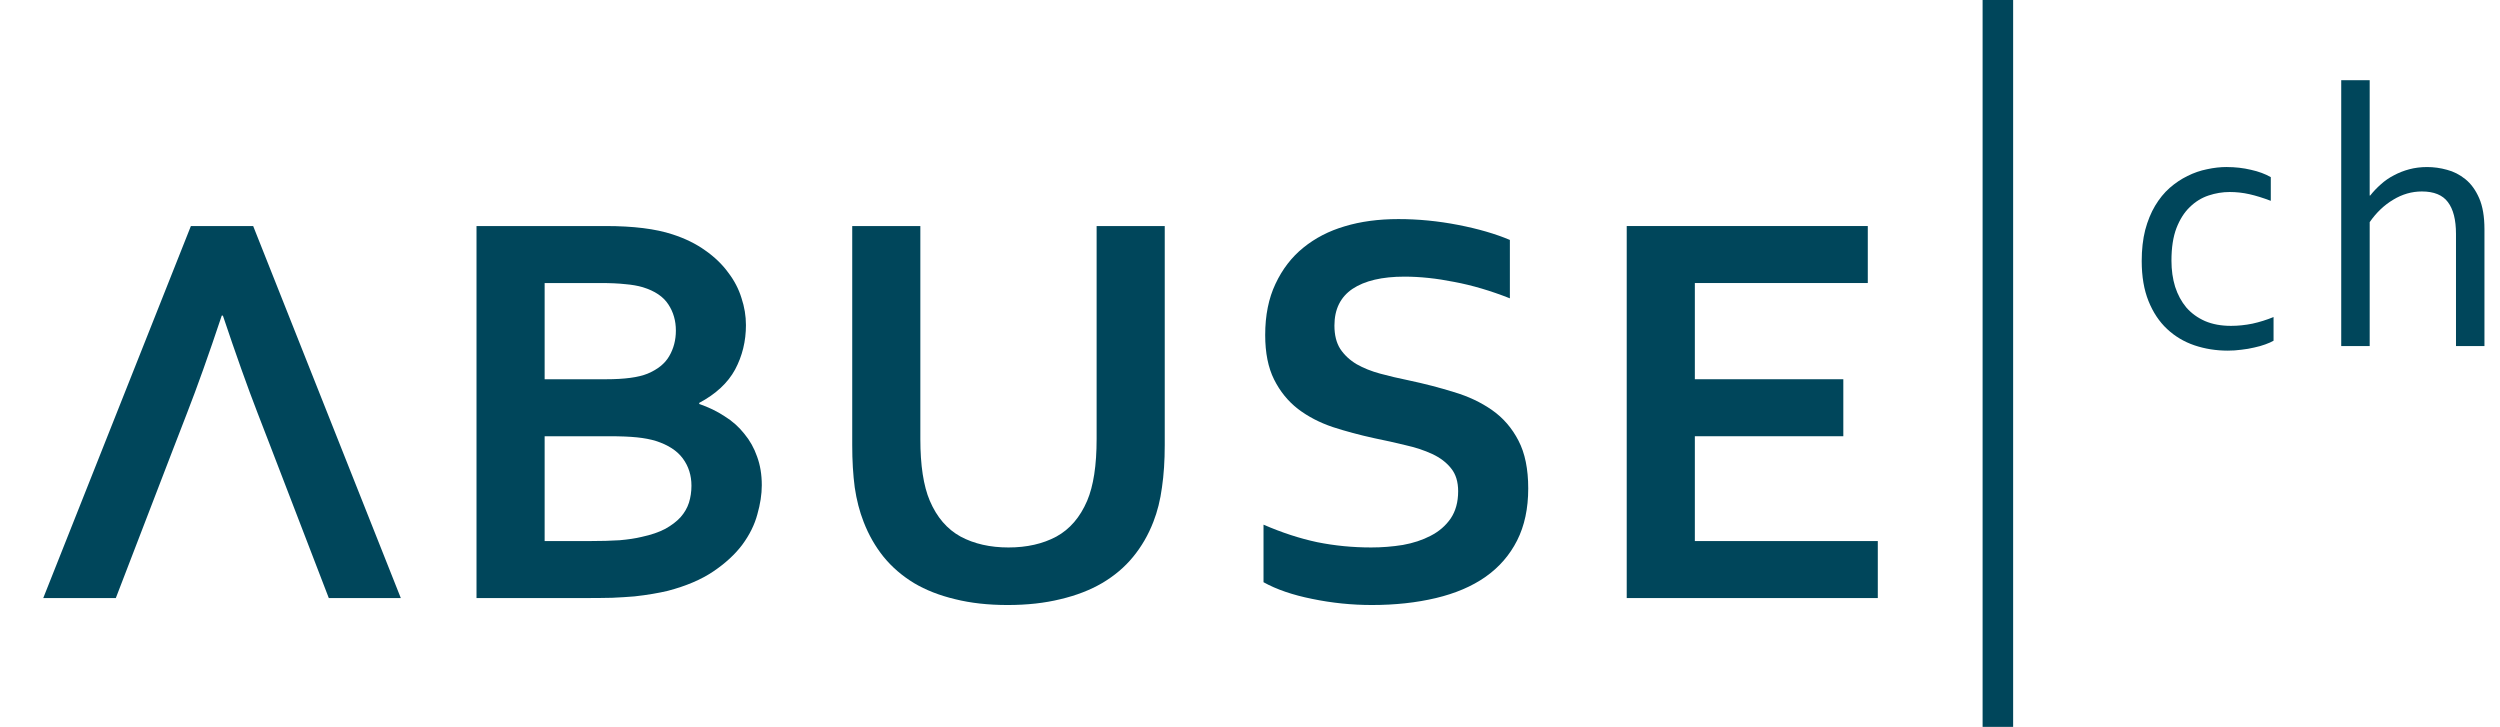 <svg viewBox=".27 .02 51.58 15" xmlns="http://www.w3.org/2000/svg"><g fill="#00465b" transform="translate(0 -281.919)"><path d="m41.175 296.936h.63v-15.002h-.63z"/><g stroke-width="3.376"><g transform="matrix(.087 0 0 .087 167.063 486.529)"><path d="m-1853.032-2245.781h-22.815l-13.847 36.002h-17.21l35.013-88.225h14.77l35.013 88.225h-17.078zm-11.539-30.991c-3.077 9.231-5.825 16.946-8.242 23.144l-3.033 7.847h22.815l-3.033-7.847c-2.418-6.242-5.165-13.957-8.242-23.144z"/><path d="m-1740.261-2274.53q0 5.737-2.572 10.55-2.572 4.747-8.506 7.913v.264q3.297 1.121 6 2.901 2.769 1.714 4.682 4.154 1.978 2.374 3.033 5.407 1.121 3.033 1.121 6.792 0 3.231-1.055 6.923-.989 3.693-3.561 7.187-2.572 3.429-6.858 6.33-4.286 2.901-10.814 4.616-1.648.396-3.627.725-1.912.33-4.286.593-2.374.198-5.275.33-2.901.066-6.528.066h-25.65v-88.225h30.661q9.825 0 15.825 1.978 4.484 1.451 7.781 3.825 3.297 2.308 5.407 5.209 2.176 2.835 3.165 6.066 1.055 3.165 1.055 6.396zm-47.739 26.375v24.859h10.55q4.22 0 7.253-.198 3.033-.264 5.209-.791 3.363-.725 5.605-1.912 2.242-1.253 3.627-2.769 1.385-1.583 1.978-3.429.593-1.912.593-4.022 0-3.693-2.044-6.462-2.044-2.769-6.396-4.154-1.912-.593-4.484-.857-2.572-.264-6.594-.264zm14.572-13.517q6.594 0 9.825-1.319 3.627-1.516 5.143-4.154 1.583-2.704 1.583-6.066 0-3.495-1.78-6.198-1.78-2.769-6.066-4.088-1.78-.527-4.154-.725-2.374-.264-5.869-.264h-13.254v22.815z"/><path d="m-1678.196-2208.13q-6.923 0-12.462-1.385-5.539-1.319-9.759-3.824-4.22-2.572-7.187-6.198-2.967-3.693-4.748-8.308-1.451-3.692-2.11-8.176-.594-4.484-.594-10.023v-51.959h16.155v50.509q0 9.363 2.242 14.638 2.506 5.869 7.319 8.506 4.814 2.572 11.341 2.572 6.528 0 11.341-2.572 4.814-2.638 7.319-8.506 2.242-5.275 2.242-14.638v-50.509h16.155v51.959q0 5.539-.659 10.023-.594 4.484-2.044 8.176-1.78 4.616-4.814 8.308-2.967 3.627-7.319 6.198-4.286 2.506-9.891 3.824-5.605 1.385-12.528 1.385z"/><path d="m-1571.36-2235.099q0-3.363-1.649-5.407-1.648-2.11-4.484-3.429-2.835-1.319-6.396-2.11-3.495-.857-7.385-1.649-5.143-1.121-9.825-2.638-4.682-1.583-8.242-4.286-3.561-2.769-5.671-6.989-2.11-4.22-2.11-10.55 0-6.989 2.44-12.133 2.44-5.209 6.594-8.572 4.22-3.429 9.825-5.077 5.671-1.714 12.726-1.714 7.055 0 14.177 1.385 7.121 1.385 12.264 3.561v13.847q-6.858-2.704-13.188-3.89-6.264-1.253-11.803-1.253-7.979 0-12.331 2.901-4.286 2.901-4.286 8.704 0 3.363 1.385 5.539 1.451 2.176 3.89 3.627 2.44 1.385 5.605 2.242 3.165.857 6.726 1.583 5.605 1.187 10.682 2.769 5.143 1.516 9.1 4.286 3.956 2.769 6.264 7.253 2.308 4.418 2.308 11.341 0 7.121-2.638 12.331-2.638 5.209-7.517 8.638-4.814 3.363-11.737 5.011-6.923 1.649-15.166 1.649-7.187 0-14.177-1.451-6.923-1.385-11.539-3.956v-13.649q6.528 2.835 12.726 4.154 6.198 1.253 12.792 1.253 3.824 0 7.517-.594 3.692-.659 6.594-2.176 2.967-1.517 4.747-4.088 1.78-2.638 1.78-6.462z"/><path d="m-1515.23-2223.296h43.387v13.517h-59.542v-88.225h57.169v13.517h-41.014v22.815h35.211v13.517h-35.211z"/></g><g transform="matrix(.087 0 0 .087 -9.762 290.635)"><path d="m643.377-60.339q3.005 0 5.748.653 2.743.61 4.703 1.742v5.617q-2.743-1.045-5.051-1.568-2.308-.523-4.703-.523-2.526 0-5.008.827-2.482.827-4.442 2.743-1.96 1.872-3.179 5.008-1.176 3.092-1.176 7.707 0 3.353.871 6.183.914 2.83 2.656 4.921 1.785 2.047 4.442 3.222 2.656 1.132 6.14 1.132 2.526 0 5.095-.523 2.569-.566 5.008-1.568v5.617q-.74.435-1.96.871-1.176.435-2.613.74-1.437.348-3.048.523-1.611.218-3.222.218-4.18 0-7.925-1.263-3.701-1.263-6.488-3.876-2.787-2.613-4.398-6.619-1.611-4.006-1.611-9.493 0-4.093.827-7.359.871-3.266 2.351-5.748 1.481-2.482 3.44-4.224 2.003-1.742 4.224-2.83 2.264-1.132 4.659-1.611 2.395-.523 4.659-.523z"/><path d="m677.278-53.589h.131q1.132-1.437 2.526-2.656 1.393-1.263 3.092-2.134 1.698-.914 3.658-1.437 1.96-.523 4.224-.523 2.351 0 4.703.653 2.351.61 4.355 2.221 2.003 1.611 3.266 4.485 1.263 2.874 1.263 7.403v27.695h-6.75v-26.606q0-5.008-1.916-7.533-1.872-2.526-6.183-2.526-3.571 0-6.793 1.96-3.222 1.916-5.574 5.313v29.393h-6.75v-63.053h6.75z"/></g></g></g></svg>